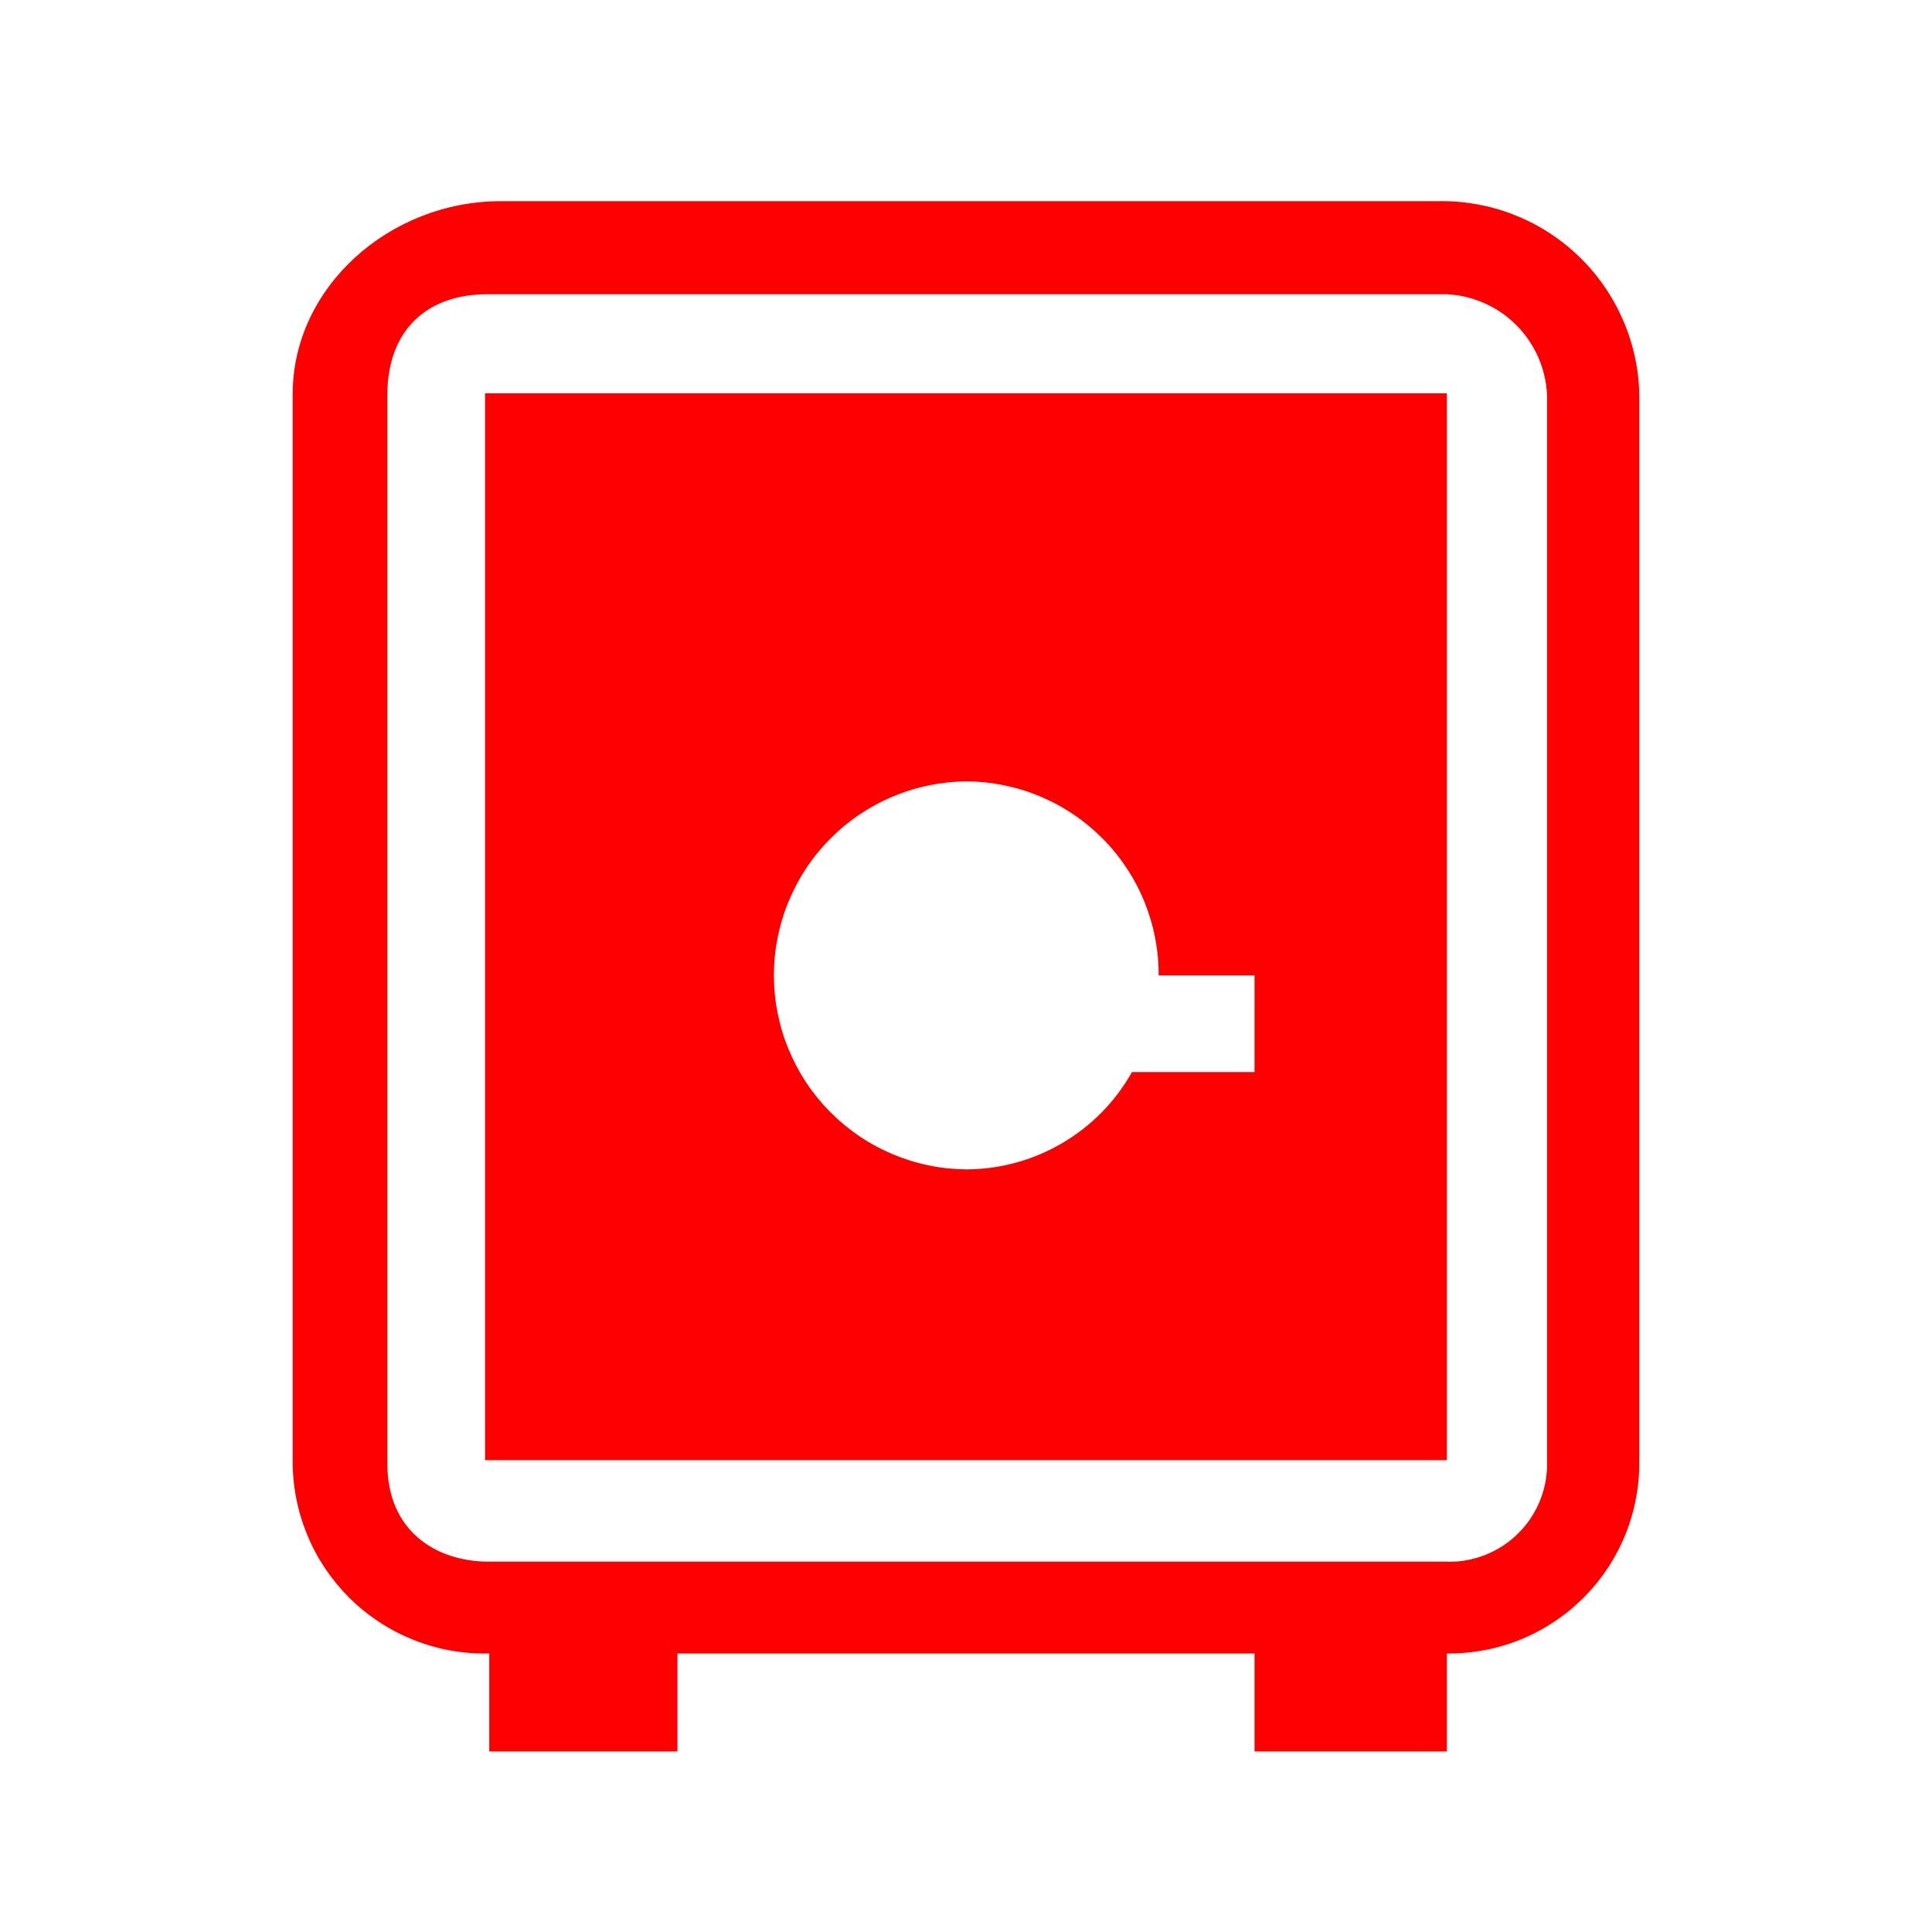<svg xmlns="http://www.w3.org/2000/svg" xmlns:xlink="http://www.w3.org/1999/xlink" width="140" zoomAndPan="magnify" viewBox="0 0 104.88 105" height="140" preserveAspectRatio="xMidYMid meet" version="1.0"><defs><clipPath id="eeaf8a19a4"><path d="M 15.789 10.547 L 89.207 10.547 L 89.207 95.199 L 15.789 95.199 Z M 15.789 10.547 " clip-rule="nonzero"/></clipPath></defs><g clip-path="url(#eeaf8a19a4)"><path fill="#ff0000" d="M 78.082 10.934 L 27.16 10.934 C 21.09 10.934 15.848 15.625 15.848 21.41 L 15.848 79.355 C 15.84 80.051 15.906 80.742 16.039 81.426 C 16.172 82.109 16.371 82.77 16.637 83.414 C 16.898 84.059 17.227 84.668 17.613 85.246 C 18.004 85.824 18.445 86.359 18.938 86.852 C 19.434 87.34 19.973 87.777 20.555 88.156 C 21.137 88.539 21.75 88.859 22.398 89.117 C 23.043 89.379 23.711 89.57 24.395 89.695 C 25.078 89.82 25.77 89.879 26.465 89.863 L 26.531 89.863 L 26.531 95.188 L 36.758 95.188 L 36.758 89.863 L 68.121 89.863 L 68.121 95.188 L 78.574 95.188 L 78.574 89.863 C 79.266 89.871 79.953 89.809 80.629 89.68 C 81.309 89.551 81.969 89.355 82.605 89.094 C 83.246 88.832 83.852 88.508 84.426 88.125 C 85 87.742 85.531 87.305 86.02 86.812 C 86.508 86.324 86.941 85.793 87.32 85.215 C 87.703 84.637 88.02 84.031 88.281 83.387 C 88.539 82.746 88.73 82.09 88.855 81.41 C 88.984 80.73 89.043 80.043 89.031 79.355 L 89.031 21.41 C 89.016 20.707 88.93 20.016 88.777 19.328 C 88.625 18.641 88.406 17.977 88.121 17.332 C 87.836 16.688 87.492 16.078 87.09 15.504 C 86.688 14.926 86.23 14.395 85.723 13.91 C 85.215 13.422 84.664 12.992 84.07 12.613 C 83.477 12.234 82.852 11.918 82.195 11.664 C 81.543 11.406 80.867 11.219 80.176 11.098 C 79.48 10.973 78.785 10.918 78.082 10.934 Z M 26.301 79.355 L 78.574 79.355 L 78.574 21.379 L 26.301 21.379 Z M 52.457 42.469 C 53.145 42.469 53.828 42.539 54.504 42.68 C 55.18 42.816 55.832 43.016 56.469 43.285 C 57.105 43.551 57.707 43.875 58.281 44.262 C 58.852 44.648 59.379 45.086 59.867 45.574 C 60.352 46.062 60.785 46.598 61.164 47.172 C 61.547 47.746 61.867 48.352 62.129 48.988 C 62.387 49.629 62.586 50.285 62.715 50.961 C 62.848 51.637 62.914 52.32 62.91 53.012 L 68.121 53.012 L 68.121 58.266 L 61.461 58.266 C 61.008 59.066 60.465 59.793 59.82 60.449 C 59.18 61.102 58.461 61.66 57.672 62.125 C 56.879 62.59 56.043 62.945 55.156 63.188 C 54.273 63.43 53.371 63.551 52.457 63.555 C 51.766 63.547 51.086 63.477 50.41 63.336 C 49.738 63.199 49.082 62.992 48.449 62.727 C 47.812 62.457 47.211 62.133 46.641 61.746 C 46.07 61.359 45.543 60.922 45.059 60.434 C 44.574 59.945 44.141 59.414 43.758 58.84 C 43.379 58.266 43.059 57.66 42.797 57.023 C 42.531 56.387 42.336 55.73 42.203 55.059 C 42.066 54.383 42 53.699 42 53.012 C 42 52.32 42.066 51.641 42.203 50.965 C 42.336 50.289 42.531 49.633 42.797 48.996 C 43.059 48.359 43.379 47.754 43.758 47.18 C 44.141 46.605 44.574 46.074 45.059 45.586 C 45.543 45.098 46.07 44.66 46.641 44.273 C 47.211 43.891 47.812 43.562 48.449 43.297 C 49.082 43.027 49.738 42.824 50.41 42.684 C 51.086 42.547 51.766 42.473 52.457 42.469 Z M 84.016 79.355 C 84.031 79.723 84.008 80.086 83.949 80.449 C 83.887 80.812 83.789 81.164 83.656 81.504 C 83.52 81.848 83.352 82.172 83.152 82.48 C 82.949 82.789 82.719 83.07 82.457 83.328 C 82.199 83.59 81.914 83.82 81.605 84.02 C 81.297 84.219 80.973 84.387 80.629 84.52 C 80.285 84.652 79.934 84.75 79.57 84.809 C 79.211 84.871 78.844 84.891 78.477 84.875 L 26.531 84.875 C 23.598 84.875 20.992 83.18 20.992 79.555 L 20.992 21.48 C 20.992 17.852 23.234 15.992 26.402 15.992 L 78.574 15.992 C 78.93 16.008 79.277 16.059 79.621 16.141 C 79.961 16.223 80.297 16.336 80.617 16.48 C 80.941 16.621 81.246 16.793 81.539 16.992 C 81.828 17.195 82.098 17.418 82.348 17.668 C 82.598 17.918 82.82 18.188 83.02 18.48 C 83.219 18.773 83.391 19.078 83.535 19.402 C 83.676 19.723 83.789 20.059 83.871 20.402 C 83.953 20.746 84 21.094 84.016 21.445 Z M 84.016 79.355 " fill-opacity="1" fill-rule="evenodd"/></g></svg>